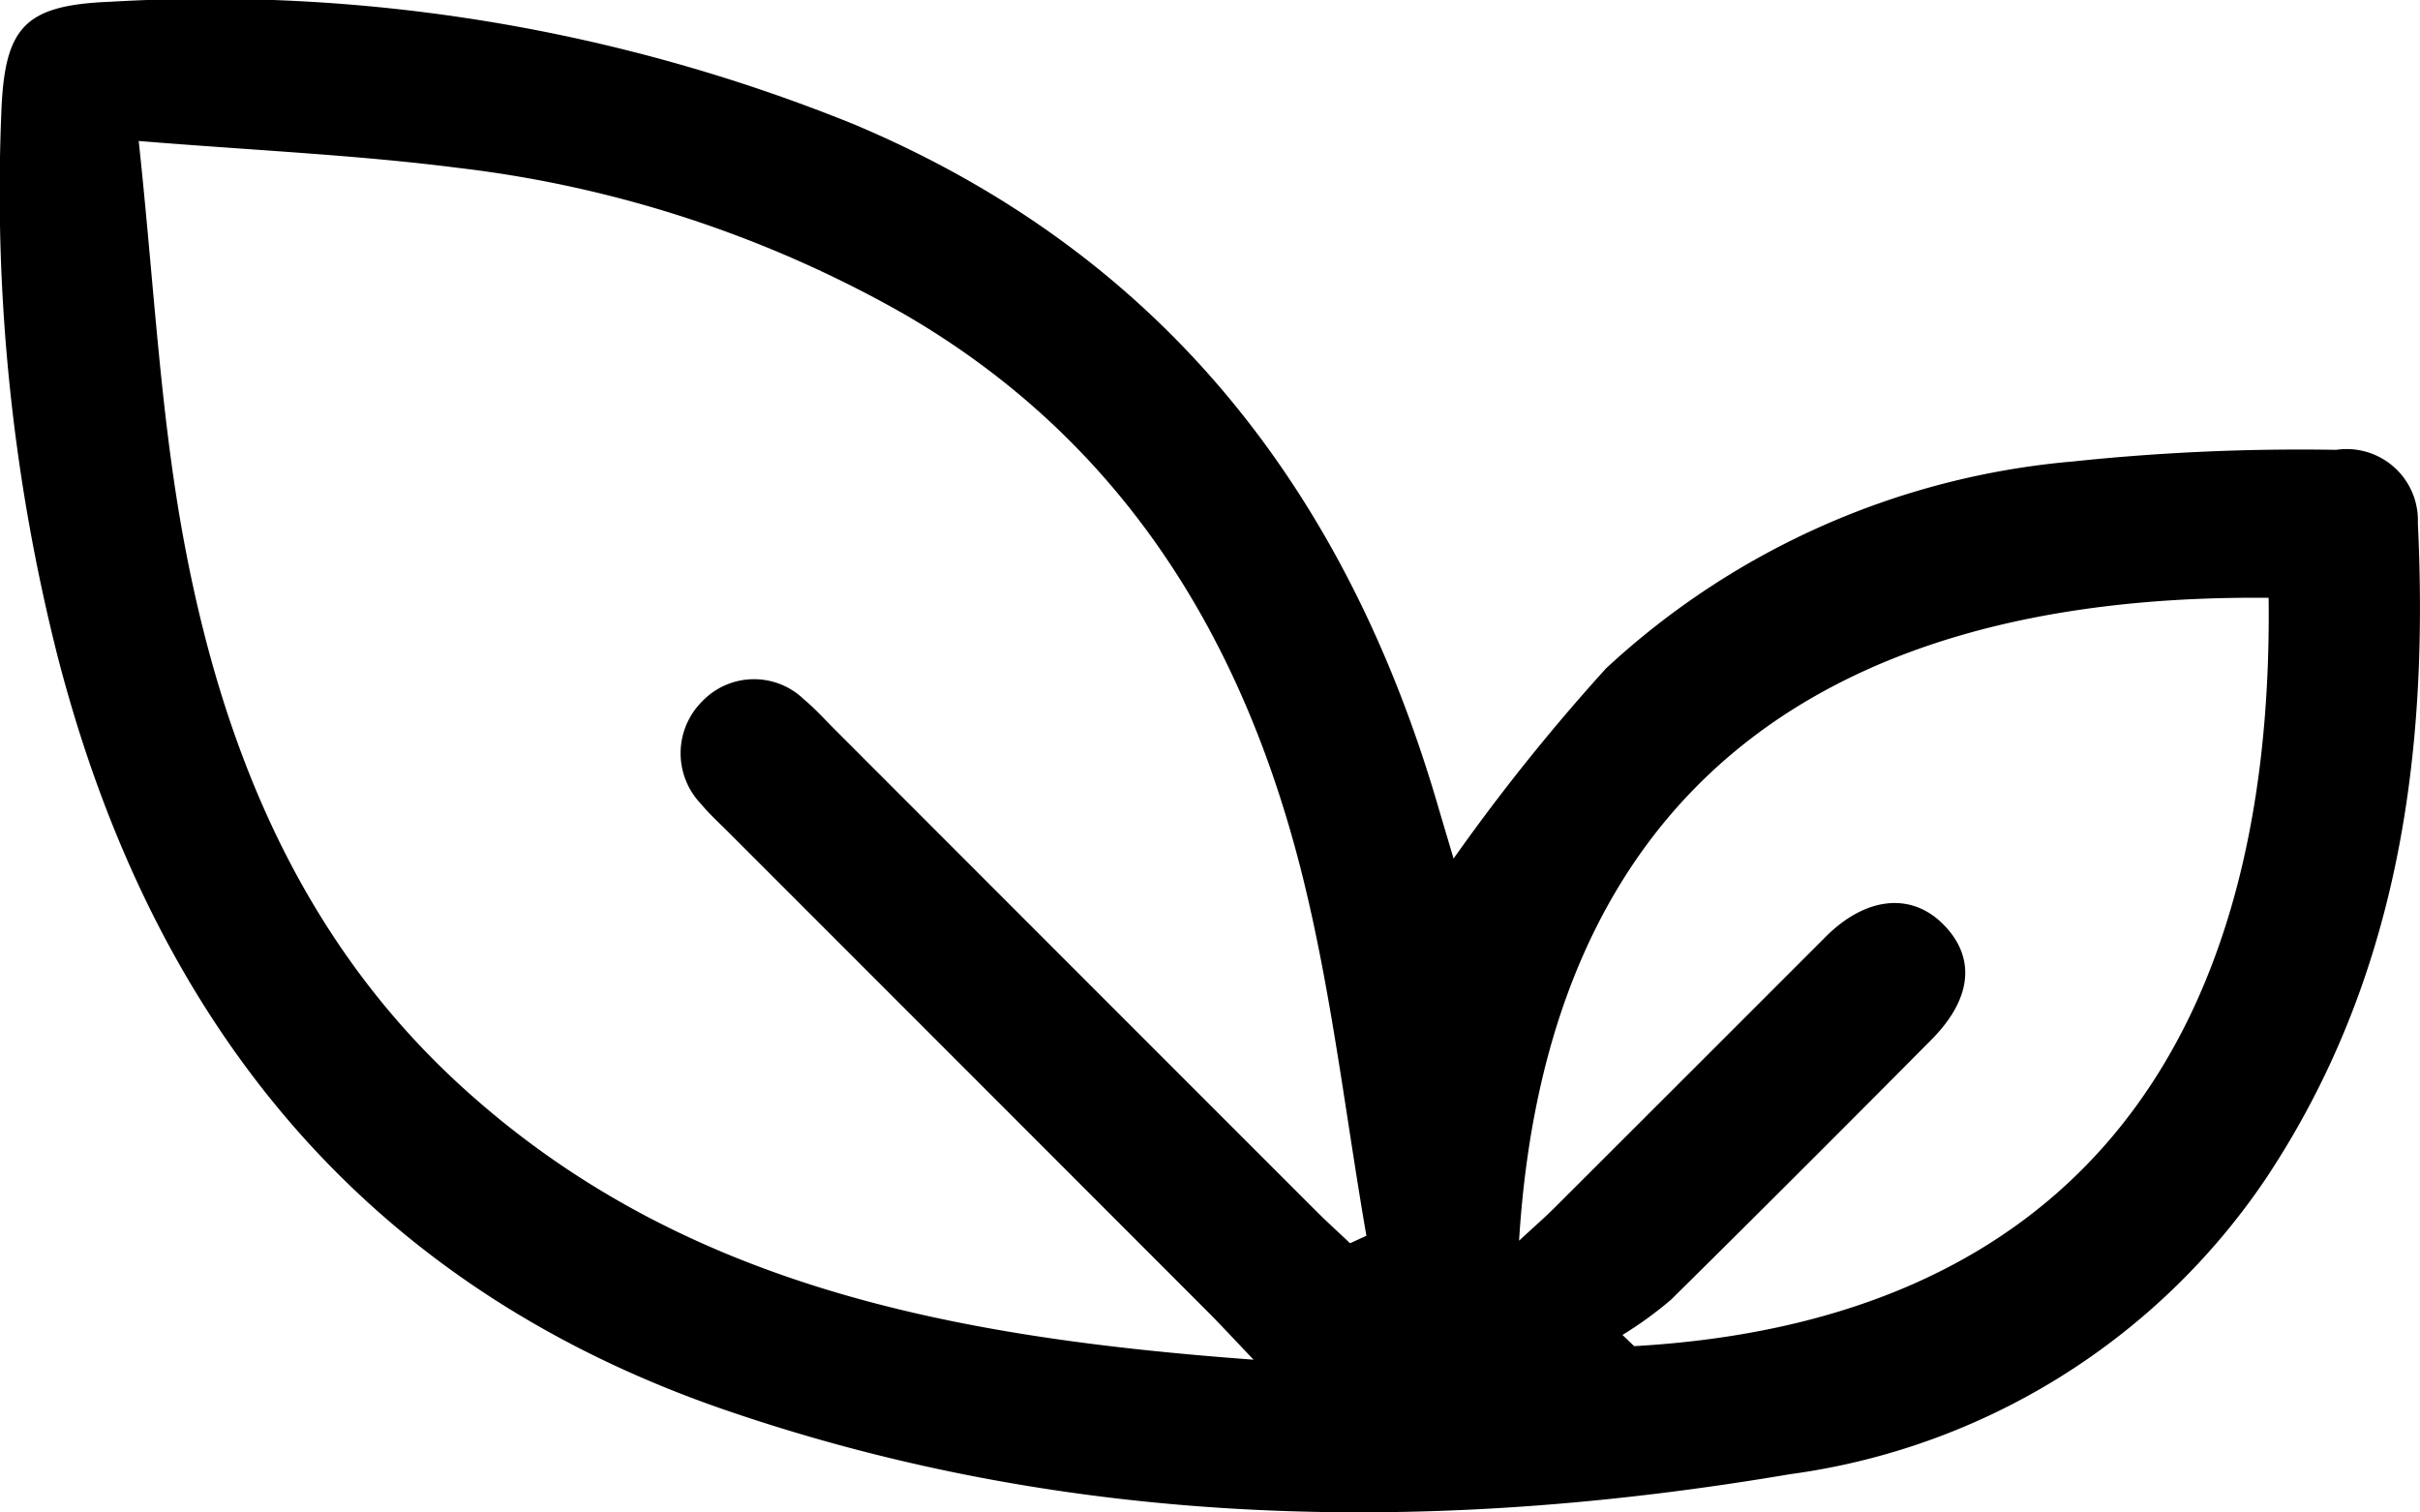 <svg xmlns="http://www.w3.org/2000/svg" xmlns:xlink="http://www.w3.org/1999/xlink" width="52.022" height="32.51" viewBox="0 0 52.022 32.51">
   <g id="Group_29" data-name="Group 29" clip-path="url(#clip-path)">
    <path id="Path_12" data-name="Path 12" d="M31.247,18.457a43.131,43.131,0,0,1,3.278-4.089A16.884,16.884,0,0,1,44.553,9.921a46.621,46.621,0,0,1,5.669-.251,1.532,1.532,0,0,1,1.754,1.577c.24,5-.425,9.812-3.265,14.086a14.708,14.708,0,0,1-10.234,6.358c-7.7,1.306-15.386,1.19-22.859-1.371C7.819,27.646,3.28,21.977,1.246,14.138A40.712,40.712,0,0,1,.027,2.466C.09.589.507.112,2.369.038a36.853,36.853,0,0,1,15.99,2.635C24.982,5.462,28.931,10.549,30.91,17.32c.121.413.245.825.337,1.136m-4.3,10.772c-.467-.489-.713-.757-.97-1.015q-5.169-5.174-10.341-10.346c-.191-.191-.394-.375-.565-.583a1.573,1.573,0,0,1,.017-2.2,1.543,1.543,0,0,1,2.2-.044c.234.194.438.423.654.638Q23.108,20.85,28.28,26.021c.241.241.495.471.742.705l.351-.161c-.449-2.589-.745-5.216-1.38-7.759-1.276-5.106-3.88-9.35-8.575-12.064A25.372,25.372,0,0,0,9.84,3.608c-2.163-.277-4.35-.373-6.858-.577.323,3.009.458,5.747.94,8.423.812,4.505,2.483,8.669,5.947,11.854,4.739,4.358,10.651,5.445,17.076,5.921M48.768,12.851c-9.876-.091-15.533,4.44-16.113,13.82.294-.272.543-.489.776-.721q2.913-2.908,5.822-5.819c.855-.851,1.818-.948,2.5-.281.722.707.655,1.6-.225,2.491q-2.79,2.815-5.608,5.6a8.3,8.3,0,0,1-1.042.756l.251.241c9.16-.518,13.759-6.2,13.639-16.09" transform="translate(0 0)"/>
  </g>
</svg>
